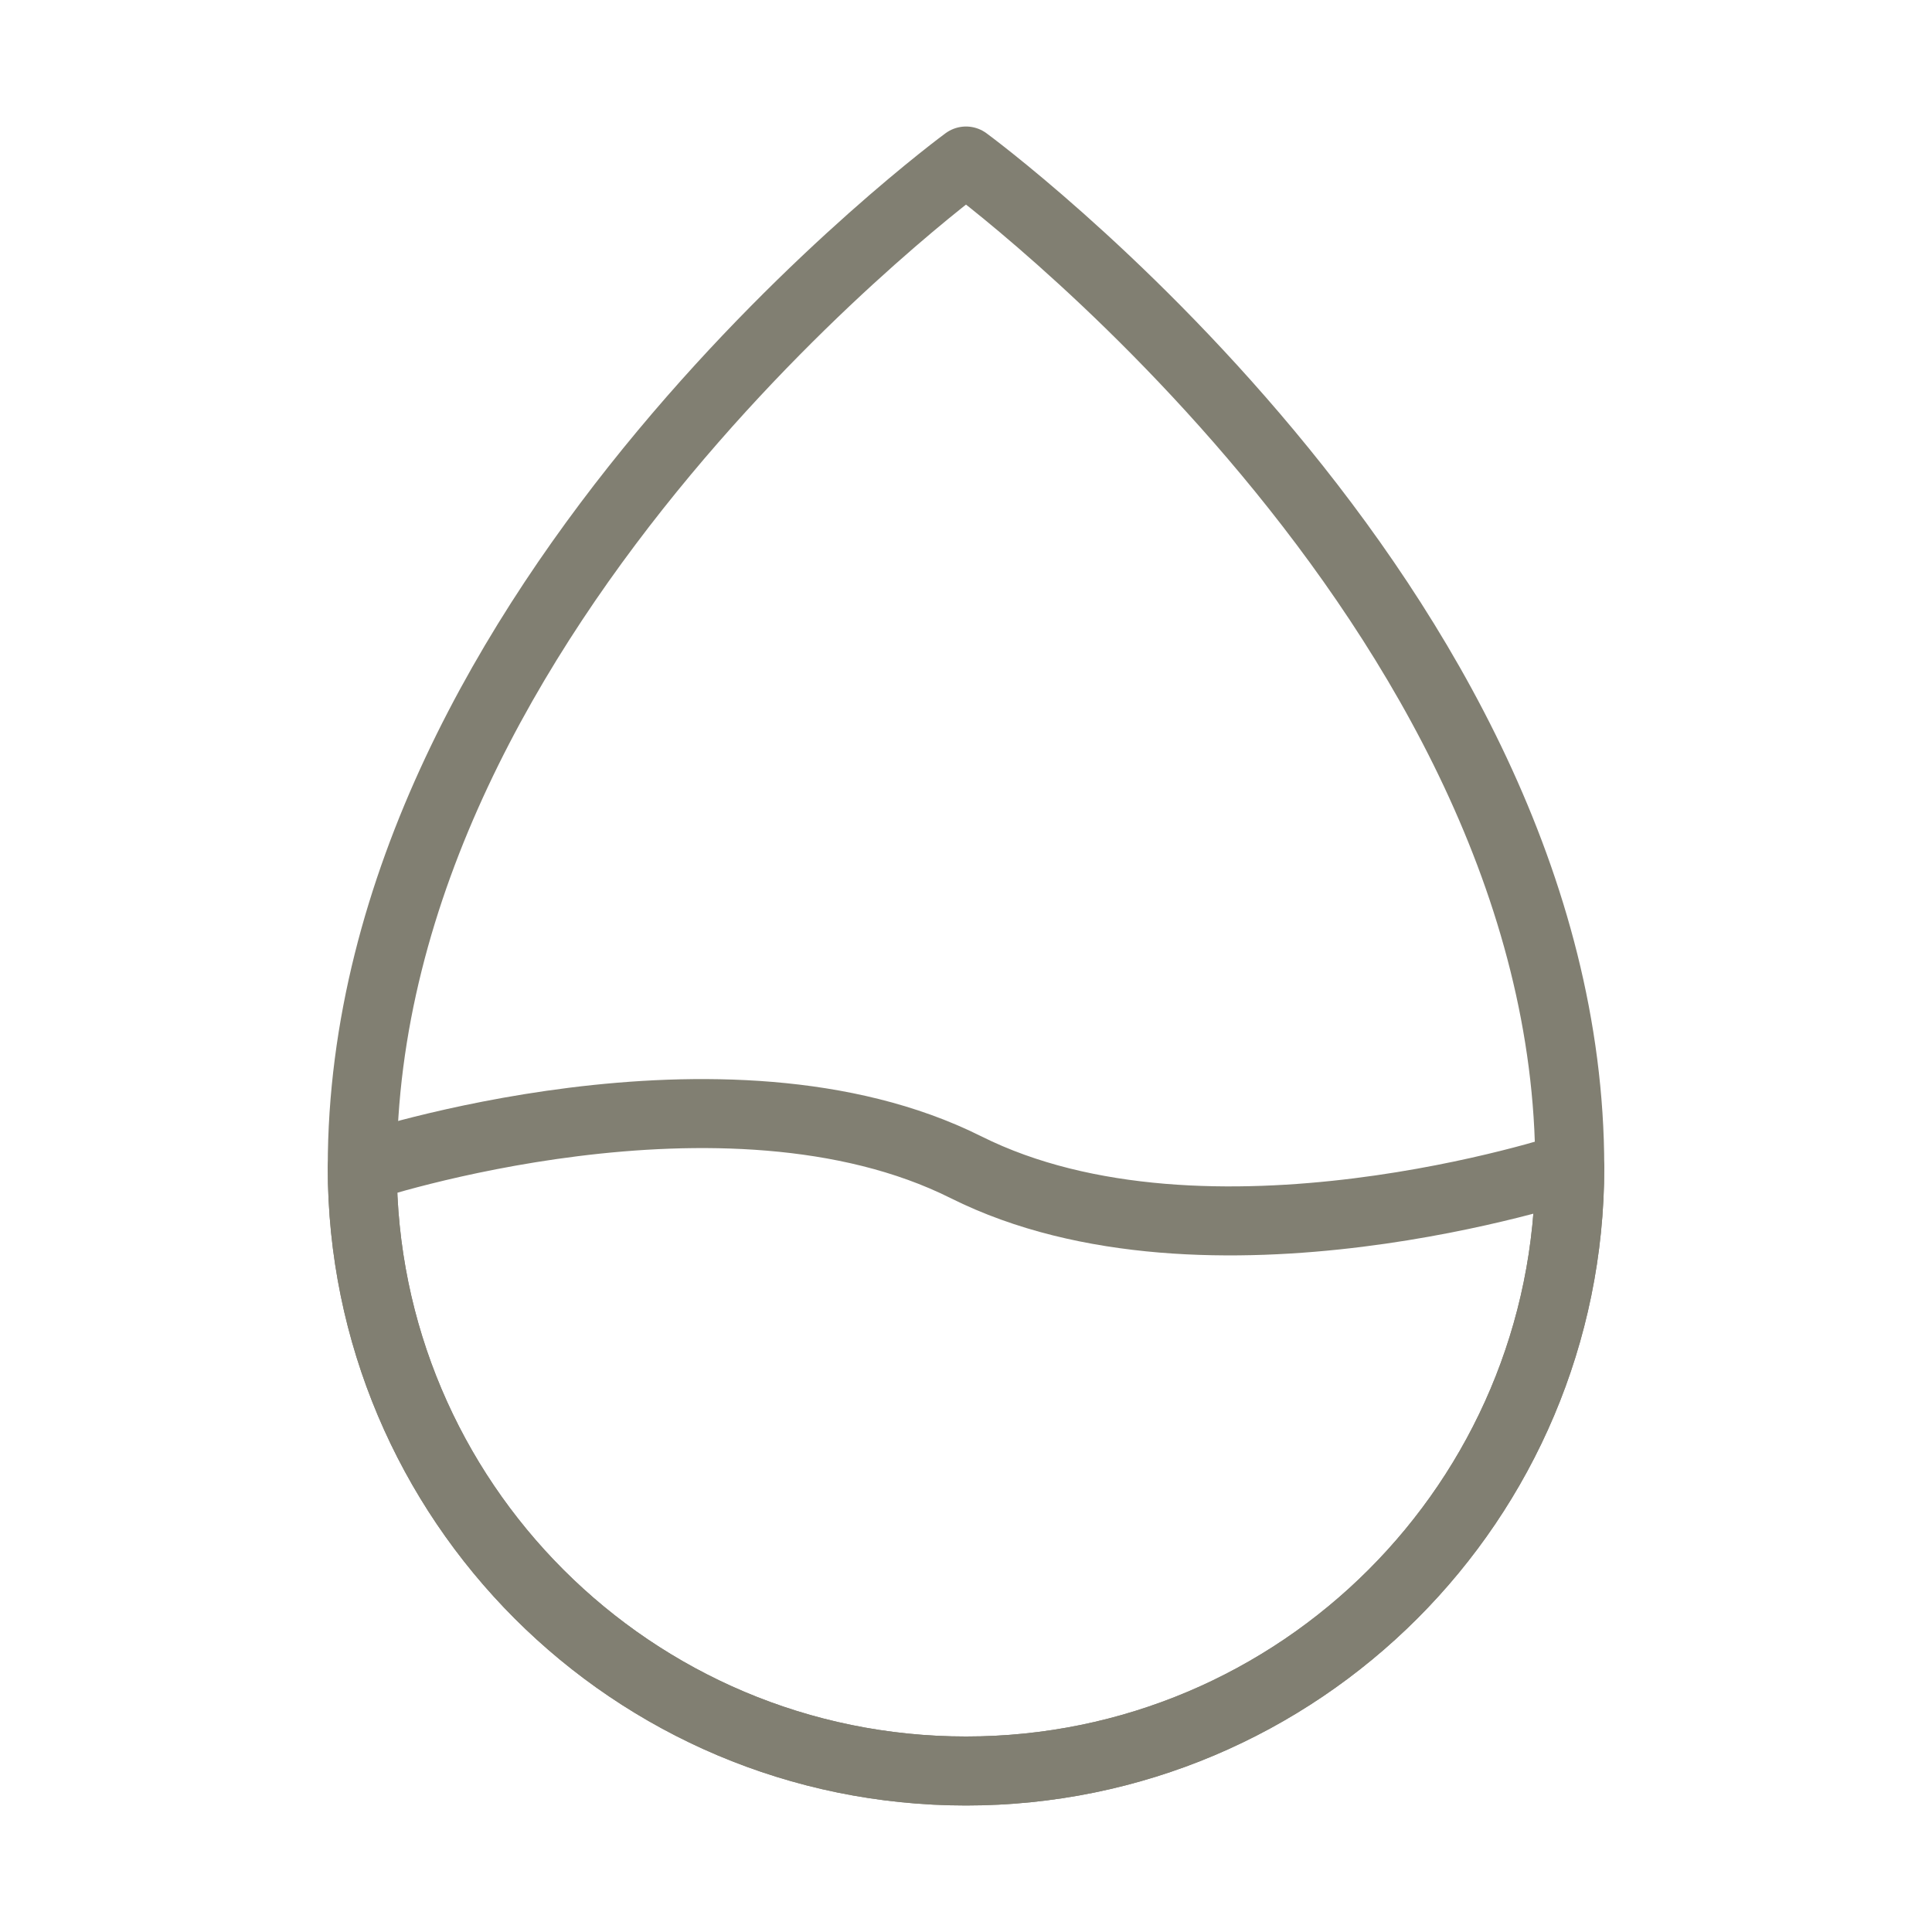 <?xml version="1.0" encoding="UTF-8"?> <svg xmlns="http://www.w3.org/2000/svg" width="56" height="56" viewBox="0 0 56 56" fill="none"><path fill-rule="evenodd" clip-rule="evenodd" d="M28 51.333C37.665 51.333 45.5 43.498 45.5 33.833C45.5 17.5 28 4.667 28 4.667C28 4.667 10.5 17.5 10.5 33.833C10.5 43.498 18.335 51.333 28 51.333Z" stroke="#817F72" stroke-width="2" stroke-linecap="round" stroke-linejoin="round"></path><path d="M10.5 33.833C10.5 43.498 18.335 51.333 28 51.333C37.665 51.333 45.5 43.498 45.5 33.833C45.5 33.833 35 37.333 28 33.833C21 30.333 10.5 33.833 10.5 33.833Z" stroke="#817F72" stroke-width="2" stroke-linejoin="round"></path></svg> 